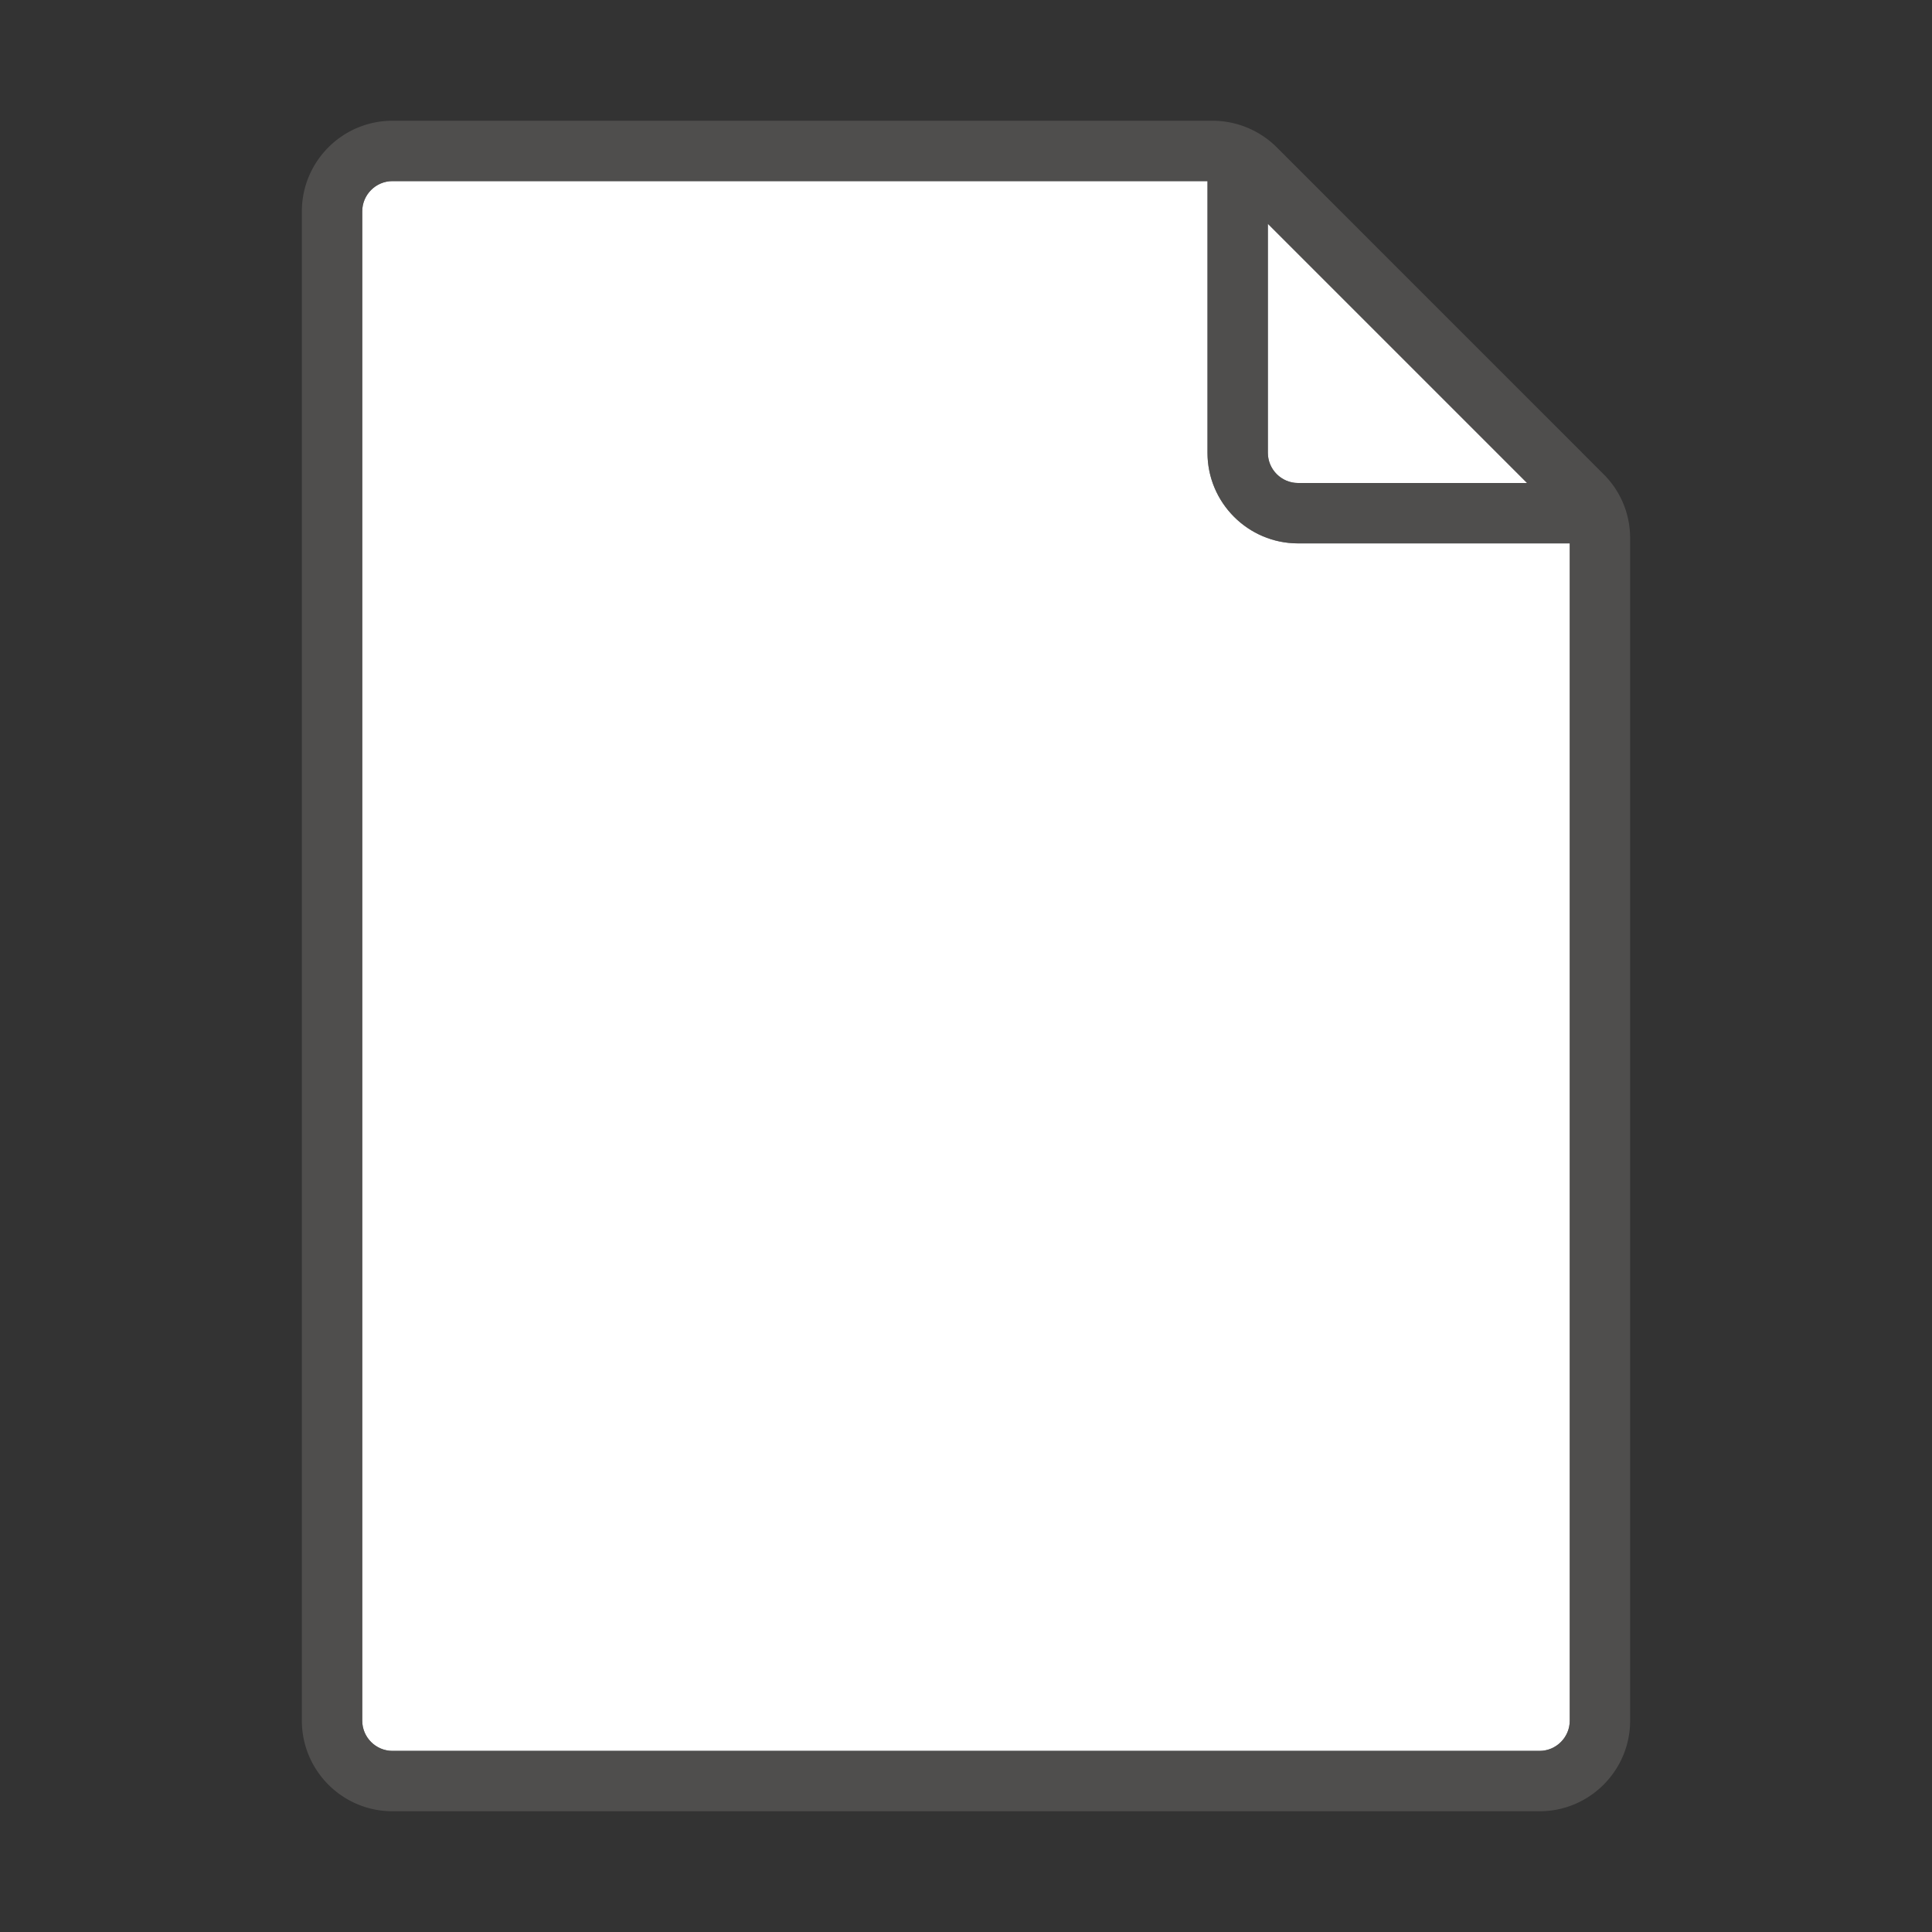 <svg xmlns="http://www.w3.org/2000/svg" viewBox="0 0 32 32"><rect x="0" y="0" width="32" height="32" fill="#333333" stroke="none"/><path fill="#FFF" d="M6.5 29h19c.275 0 .5-.225.5-.5V9h-4.5c-.827 0-1.5-.673-1.5-1.5V3H6.5c-.275 0-.5.225-.5.5v25c0 .275.225.5.5.5z"/><path fill="#FFF" d="M25.293 8L21 3.707V7.5c0 .275.225.5.5.5h3.793z"/><path opacity=".64" fill="#605E5C" d="M26.56 7.854l-5.414-5.415A1.51 1.51 0 0020.086 2H6.5C5.673 2 5 2.673 5 3.5v25c0 .827.673 1.5 1.5 1.5h19c.827 0 1.5-.673 1.5-1.5V8.914c0-.4-.156-.777-.44-1.06zM21 3.707L25.293 8H21.5a.501.501 0 01-.5-.5V3.707zM25.5 29h-19a.501.501 0 01-.5-.5v-25c0-.275.225-.5.5-.5H20v4.5c0 .827.673 1.5 1.5 1.5H26v19.5c0 .275-.225.5-.5.5z"/></svg>